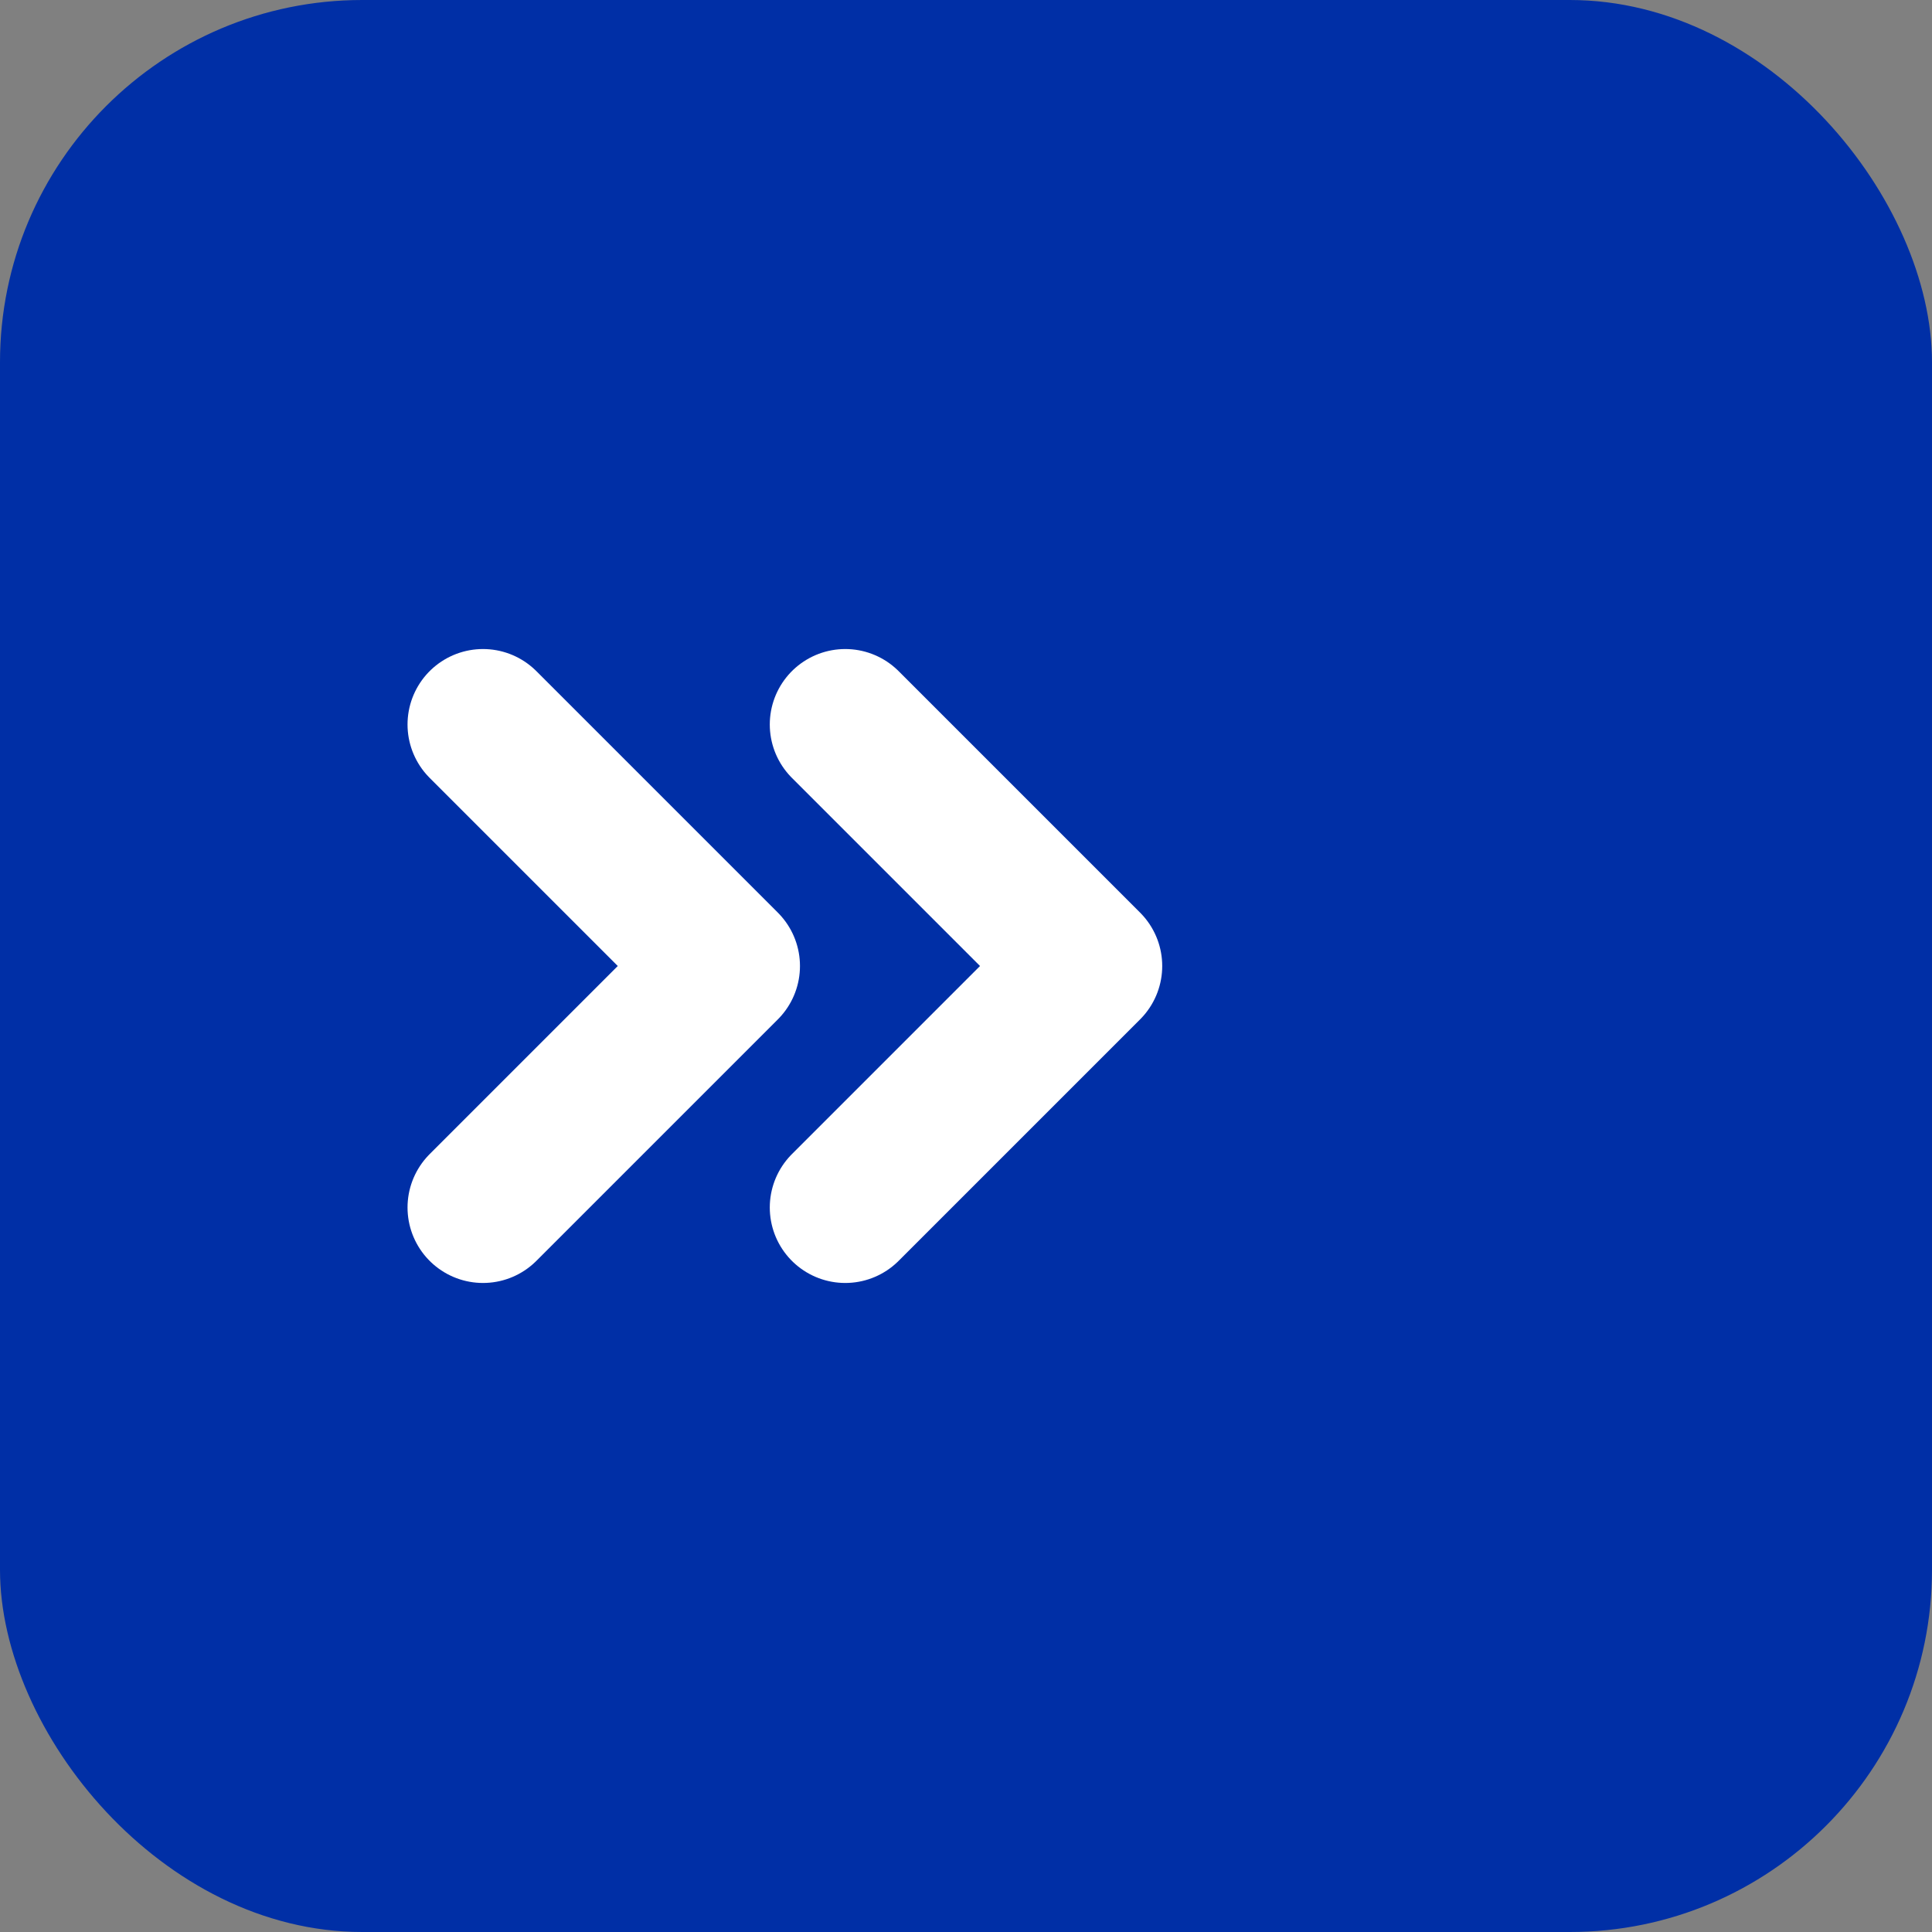 <svg viewBox="0 0 32 32" xmlns="http://www.w3.org/2000/svg">
  <rect x="0" y="0" width="32" height="32" fill="#808080" stroke="none"/>
  <rect width="32" height="32" fill="#002fa6" rx="6"/>
  <!-- Double chevron arrows optimized for small size -->
  <path d="M 8 12 L 12 16 L 8 20" 
        fill="none" 
        stroke="white" 
        stroke-width="2.5" 
        stroke-linecap="round" 
        stroke-linejoin="round"/>
  <path d="M 14 12 L 18 16 L 14 20" 
        fill="none" 
        stroke="white" 
        stroke-width="2.5" 
        stroke-linecap="round" 
        stroke-linejoin="round"/>
</svg>